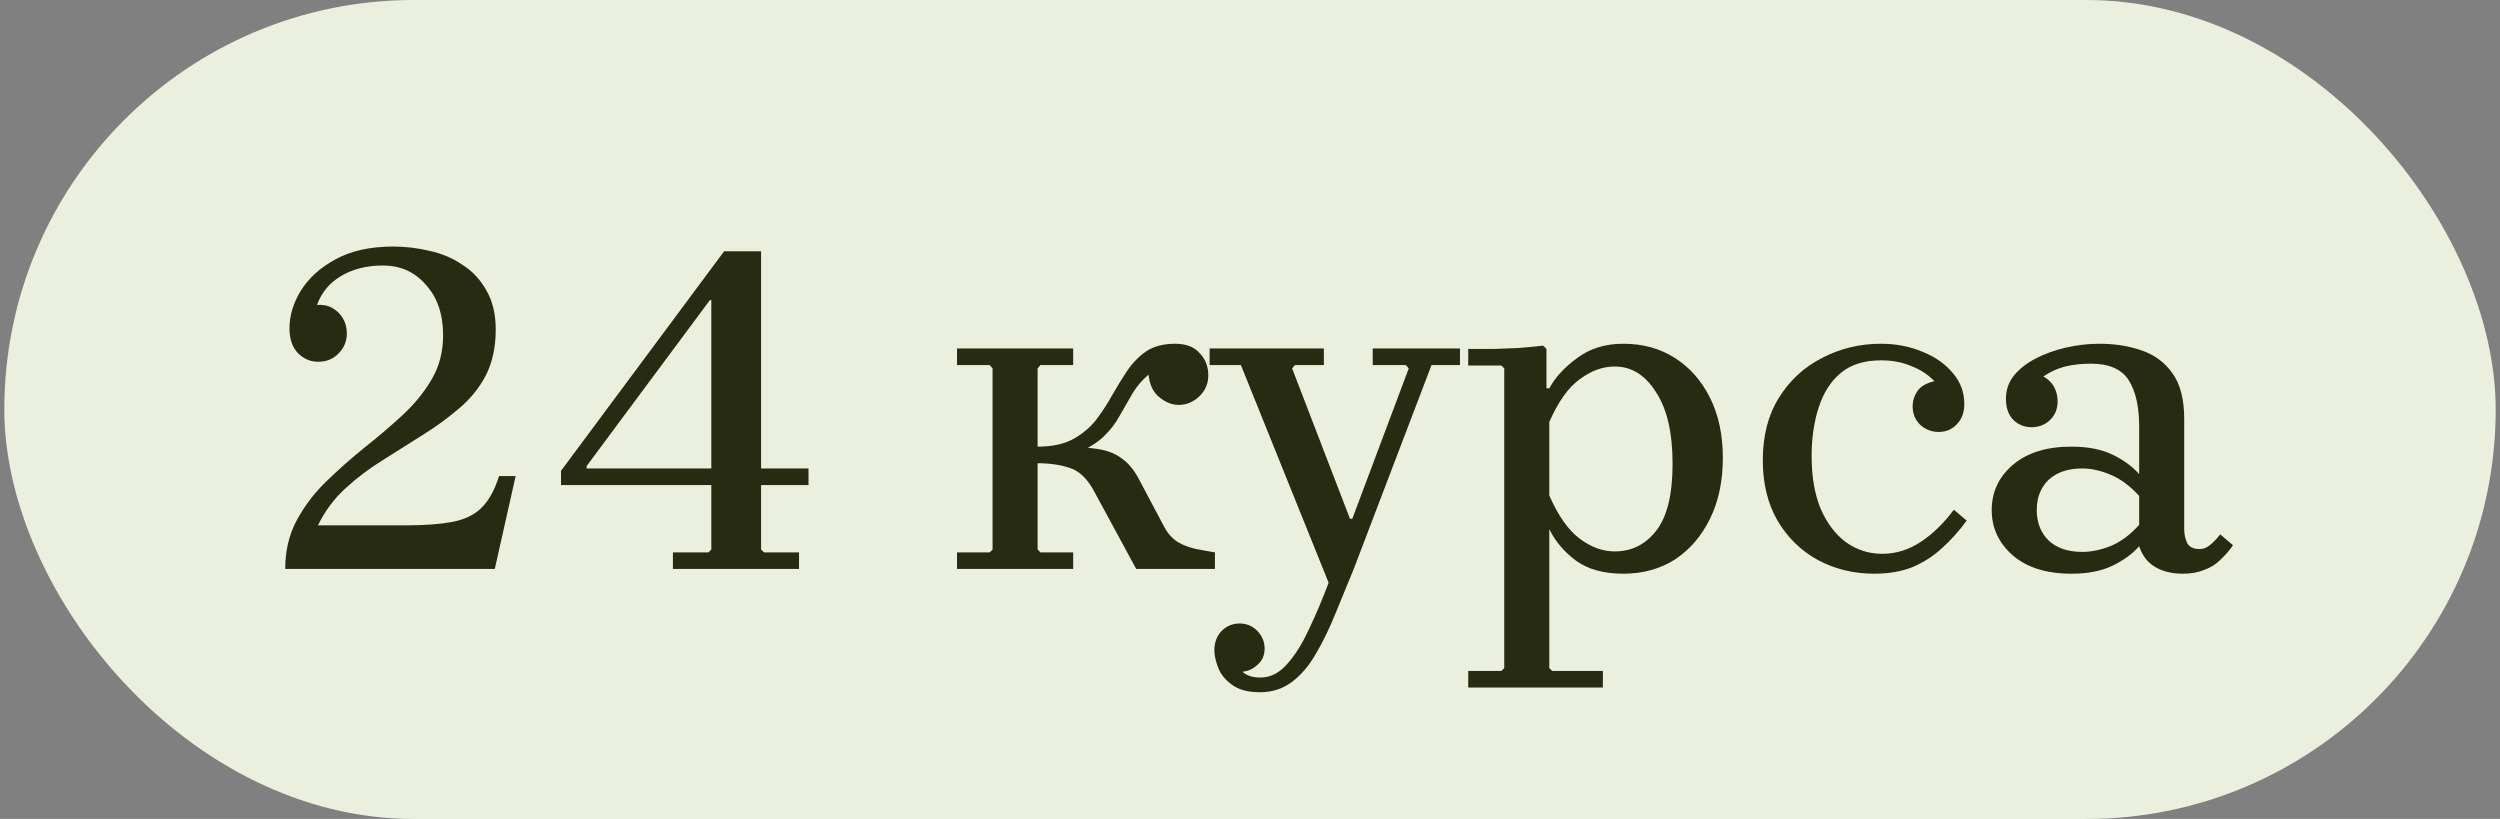 <?xml version="1.0" encoding="UTF-8"?> <svg xmlns="http://www.w3.org/2000/svg" width="290" height="95" viewBox="0 0 290 95" fill="none"><rect x="0" y="0" width="290" height="95" fill="#808080" stroke="none"/> <rect x="0.5" width="289" height="95" rx="47.5" fill="#EBF0DE"></rect> <path d="M57.89 55.22H59.815L57.395 66H33.085C33.085 63.91 33.525 62.04 34.405 60.39C35.285 58.74 36.422 57.237 37.815 55.88C39.208 54.523 40.675 53.222 42.215 51.975C43.792 50.728 45.277 49.463 46.67 48.18C48.063 46.897 49.2 45.503 50.08 44C50.96 42.497 51.4 40.792 51.4 38.885C51.4 36.465 50.74 34.522 49.42 33.055C48.137 31.552 46.468 30.8 44.415 30.8C42.545 30.8 40.932 31.203 39.575 32.01C38.255 32.78 37.32 33.898 36.77 35.365L33.58 38.115C33.58 36.612 34.02 35.145 34.9 33.715C35.817 32.248 37.155 31.038 38.915 30.085C40.712 29.095 42.948 28.6 45.625 28.6C47.018 28.6 48.412 28.765 49.805 29.095C51.198 29.388 52.463 29.92 53.6 30.69C54.773 31.423 55.708 32.413 56.405 33.66C57.138 34.907 57.505 36.428 57.505 38.225C57.505 40.278 57.12 42.057 56.35 43.56C55.58 45.027 54.535 46.31 53.215 47.41C51.932 48.51 50.52 49.537 48.98 50.49C47.477 51.443 45.937 52.415 44.36 53.405C42.82 54.358 41.39 55.44 40.07 56.65C38.75 57.86 37.687 59.29 36.88 60.94H47.11C49.237 60.94 50.997 60.812 52.39 60.555C53.82 60.298 54.957 59.767 55.8 58.96C56.68 58.117 57.377 56.87 57.89 55.22ZM36.935 41.965C36.018 41.965 35.23 41.635 34.57 40.975C33.91 40.278 33.58 39.325 33.58 38.115L36.77 35.365C37.503 35.328 38.108 35.457 38.585 35.75C39.098 36.043 39.502 36.447 39.795 36.96C40.088 37.473 40.235 38.042 40.235 38.665C40.235 39.582 39.905 40.37 39.245 41.03C38.622 41.653 37.852 41.965 36.935 41.965ZM65.078 56.265L68.047 54.34H93.787V56.265H65.078ZM65.078 56.265V54.615L83.998 29.15H88.287V63.745L88.618 64.075H92.688V66H78.058V64.075H82.183L82.513 63.745V34.815H82.347L68.047 54.065V54.34L65.078 56.265ZM120.362 63.745L120.692 64.075H124.487V66H111.012V64.075H114.807L115.137 63.745V42.735L114.807 42.35H111.012V40.425H124.487V42.35H120.692L120.362 42.735V63.745ZM131.802 66L126.852 56.87C126.082 55.477 125.165 54.615 124.102 54.285C123.039 53.918 121.792 53.735 120.362 53.735V51.81H122.892C124.725 51.81 126.21 51.902 127.347 52.085C128.52 52.268 129.474 52.653 130.207 53.24C130.977 53.79 131.655 54.652 132.242 55.825L135.102 61.215C135.505 61.948 136.037 62.517 136.697 62.92C137.357 63.287 138.054 63.543 138.787 63.69C139.52 63.837 140.235 63.965 140.932 64.075V66H131.802ZM136.312 39.875C137.559 39.875 138.494 40.223 139.117 40.92C139.777 41.58 140.125 42.405 140.162 43.395C140.199 44.385 139.869 45.228 139.172 45.925C138.475 46.622 137.65 46.97 136.697 46.97C135.964 46.97 135.23 46.677 134.497 46.09C133.764 45.503 133.342 44.623 133.232 43.45C132.499 44.073 131.875 44.807 131.362 45.65C130.885 46.493 130.39 47.355 129.877 48.235C129.4 49.115 128.777 49.922 128.007 50.655C127.237 51.388 126.247 51.993 125.037 52.47C123.864 52.91 122.305 53.13 120.362 53.13V51.81C122.049 51.81 123.424 51.517 124.487 50.93C125.55 50.343 126.43 49.61 127.127 48.73C127.824 47.813 128.447 46.86 128.997 45.87C129.584 44.843 130.17 43.89 130.757 43.01C131.38 42.093 132.114 41.342 132.957 40.755C133.837 40.168 134.955 39.875 136.312 39.875ZM154.12 67.595L143.945 42.35H140.315V40.425H153.57V42.35H150.215L149.885 42.735L156.595 60.17H156.87L163.415 42.735L163.085 42.35H159.235V40.425H169.355V42.35H166.055L157.035 66L154.12 67.595ZM146.145 80.3C144.751 80.3 143.67 80.007 142.9 79.42C142.13 78.87 141.598 78.21 141.305 77.44C141.011 76.67 140.865 76.01 140.865 75.46C140.865 74.543 141.14 73.792 141.69 73.205C142.276 72.618 142.973 72.325 143.78 72.325C144.586 72.325 145.265 72.6 145.815 73.15C146.401 73.737 146.695 74.433 146.695 75.24C146.695 76.047 146.401 76.688 145.815 77.165C145.265 77.678 144.586 77.935 143.78 77.935C143.303 77.935 142.881 77.807 142.515 77.55C142.185 77.33 141.91 77.037 141.69 76.67C141.506 76.303 141.415 75.9 141.415 75.46H143.065C143.065 75.863 143.156 76.303 143.34 76.78C143.523 77.293 143.835 77.715 144.275 78.045C144.751 78.412 145.393 78.595 146.2 78.595C147.373 78.595 148.418 78.063 149.335 77C150.251 75.973 151.095 74.617 151.865 72.93C152.671 71.243 153.423 69.465 154.12 67.595L157.035 66C156.301 67.797 155.586 69.538 154.89 71.225C154.193 72.948 153.441 74.488 152.635 75.845C151.865 77.202 150.948 78.283 149.885 79.09C148.821 79.897 147.575 80.3 146.145 80.3ZM188.299 39.875C190.572 39.875 192.57 40.425 194.294 41.525C196.017 42.625 197.374 44.165 198.364 46.145C199.354 48.125 199.849 50.453 199.849 53.13C199.849 55.807 199.354 58.153 198.364 60.17C197.374 62.187 196.017 63.763 194.294 64.9C192.57 66 190.572 66.55 188.299 66.55C186.062 66.55 184.247 66.055 182.854 65.065C181.46 64.038 180.415 62.81 179.719 61.38V77.495L180.049 77.825H185.934V79.75H170.314V77.825H174.164L174.494 77.495V42.735L174.164 42.405H170.314V40.48C171.267 40.48 172.22 40.48 173.174 40.48C174.164 40.443 175.135 40.407 176.089 40.37C177.079 40.297 178.05 40.205 179.004 40.095L179.389 40.48V45.045H179.719C180.415 43.762 181.497 42.588 182.964 41.525C184.43 40.425 186.209 39.875 188.299 39.875ZM187.309 63.965C189.252 63.965 190.847 63.177 192.094 61.6C193.377 59.987 194.019 57.383 194.019 53.79C194.019 50.197 193.377 47.428 192.094 45.485C190.847 43.505 189.252 42.515 187.309 42.515C185.915 42.515 184.559 43.01 183.239 44C181.919 44.953 180.745 46.603 179.719 48.95V57.475C180.745 59.822 181.919 61.49 183.239 62.48C184.559 63.47 185.915 63.965 187.309 63.965ZM217.409 66.55C215.026 66.55 212.844 66.018 210.864 64.955C208.921 63.892 207.363 62.37 206.189 60.39C205.053 58.41 204.484 56.082 204.484 53.405C204.484 50.545 205.108 48.125 206.354 46.145C207.601 44.128 209.269 42.588 211.359 41.525C213.449 40.425 215.723 39.875 218.179 39.875C219.939 39.875 221.553 40.187 223.019 40.81C224.486 41.397 225.659 42.222 226.539 43.285C227.419 44.312 227.859 45.503 227.859 46.86C227.859 47.85 227.566 48.638 226.979 49.225C226.429 49.812 225.733 50.105 224.889 50.105C224.083 50.105 223.368 49.83 222.744 49.28C222.158 48.693 221.864 47.978 221.864 47.135C221.864 46.512 222.048 45.925 222.414 45.375C222.781 44.825 223.441 44.44 224.394 44.22C223.661 43.45 222.763 42.863 221.699 42.46C220.673 42.02 219.499 41.8 218.179 41.8C216.236 41.8 214.678 42.295 213.504 43.285C212.368 44.238 211.524 45.558 210.974 47.245C210.424 48.932 210.149 50.82 210.149 52.91C210.149 55.293 210.498 57.328 211.194 59.015C211.928 60.702 212.918 62.003 214.164 62.92C215.411 63.8 216.804 64.24 218.344 64.24C219.921 64.24 221.406 63.782 222.799 62.865C224.193 61.948 225.476 60.702 226.649 59.125L228.134 60.39C227.254 61.6 226.301 62.663 225.274 63.58C224.284 64.497 223.148 65.23 221.864 65.78C220.581 66.293 219.096 66.55 217.409 66.55ZM253.203 66.55C251.956 66.55 250.893 66.293 250.013 65.78C249.133 65.267 248.51 64.46 248.143 63.36V49.445C248.143 47.172 247.74 45.393 246.933 44.11C246.126 42.827 244.66 42.185 242.533 42.185C241.47 42.185 240.48 42.295 239.563 42.515C238.683 42.735 237.84 43.12 237.033 43.67C237.62 44 238.041 44.422 238.298 44.935C238.555 45.412 238.683 45.962 238.683 46.585C238.683 47.428 238.39 48.143 237.803 48.73C237.216 49.28 236.501 49.555 235.658 49.555C234.815 49.555 234.1 49.262 233.513 48.675C232.963 48.088 232.688 47.282 232.688 46.255C232.688 45.228 233 44.33 233.623 43.56C234.246 42.79 235.09 42.13 236.153 41.58C237.216 41.03 238.39 40.608 239.673 40.315C240.956 40.022 242.24 39.875 243.523 39.875C245.32 39.875 246.951 40.132 248.418 40.645C249.921 41.158 251.113 42.038 251.993 43.285C252.91 44.532 253.368 46.31 253.368 48.62V61.435C253.368 61.948 253.478 62.462 253.698 62.975C253.955 63.452 254.431 63.69 255.128 63.69C255.605 63.69 256.026 63.525 256.393 63.195C256.796 62.865 257.181 62.462 257.548 61.985L259.033 63.25C258.593 63.873 258.098 64.442 257.548 64.955C257.035 65.468 256.411 65.853 255.678 66.11C254.981 66.403 254.156 66.55 253.203 66.55ZM240.278 66.55C237.381 66.55 235.108 65.835 233.458 64.405C231.845 62.975 231.038 61.233 231.038 59.18C231.038 57.09 231.845 55.348 233.458 53.955C235.108 52.525 237.381 51.81 240.278 51.81C242.185 51.81 243.78 52.122 245.063 52.745C246.346 53.368 247.373 54.12 248.143 55V57.53C247.08 56.357 245.961 55.532 244.788 55.055C243.651 54.578 242.57 54.34 241.543 54.34C239.893 54.34 238.591 54.78 237.638 55.66C236.721 56.54 236.263 57.713 236.263 59.18C236.263 60.61 236.721 61.783 237.638 62.7C238.591 63.58 239.893 64.02 241.543 64.02C242.57 64.02 243.651 63.8 244.788 63.36C245.961 62.883 247.08 62.058 248.143 60.885V63.36C247.373 64.24 246.346 64.992 245.063 65.615C243.78 66.238 242.185 66.55 240.278 66.55Z" fill="#262B11"></path> </svg> 